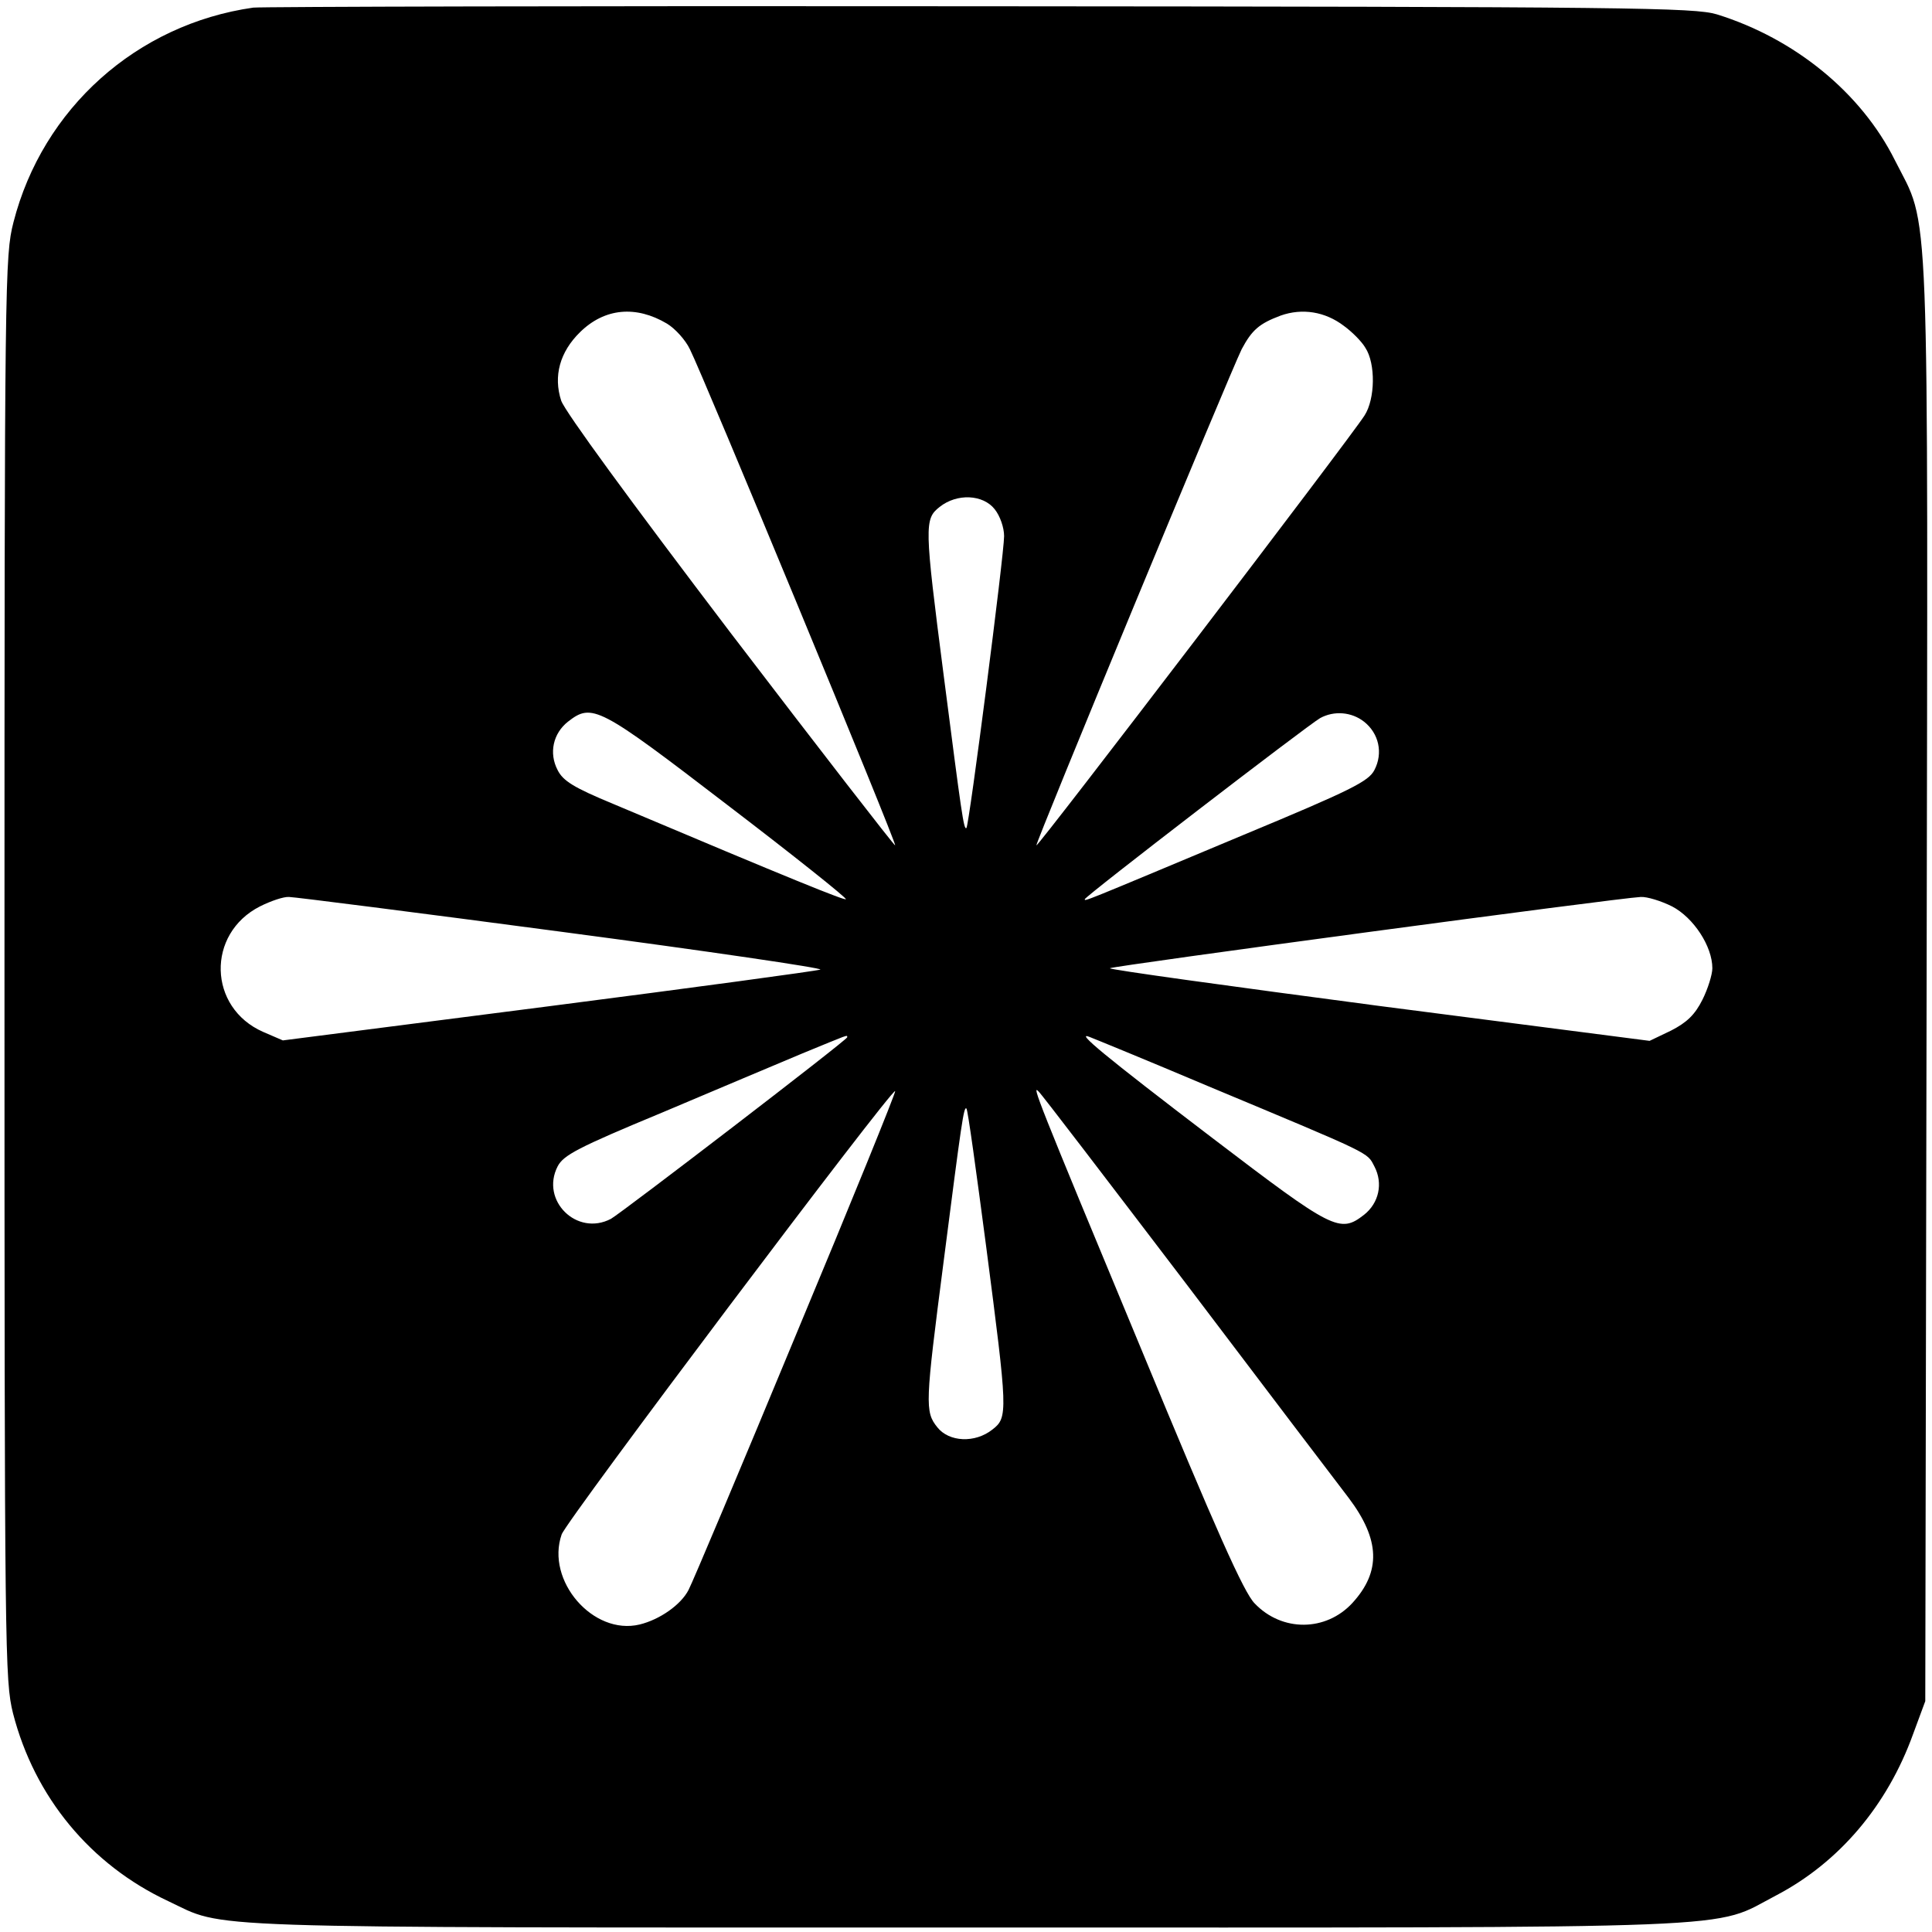 <?xml version="1.0" standalone="no"?>
<!DOCTYPE svg PUBLIC "-//W3C//DTD SVG 20010904//EN"
 "http://www.w3.org/TR/2001/REC-SVG-20010904/DTD/svg10.dtd">
<svg version="1.0" xmlns="http://www.w3.org/2000/svg"
 width="431pt" height="431pt" viewBox="0 0 431 431"
 preserveAspectRatio="xMidYMid meet">
<g transform="translate(0,431) scale(0.1,-0.1)"
fill="#000000" stroke="none">
<path d="M565 4293 c-260 -37 -470 -225 -535 -479 -19 -75 -20 -117 -20 -1664
0 -1536 1 -1589 19 -1662 48 -187 173 -338 346 -419 132 -62 23 -59 1775 -59
1792 0 1665 -5 1813 72 139 73 247 199 305 360 l27 73 3 1605 c3 1799 8 1676
-71 1833 -75 150 -223 271 -397 325 -51 15 -182 17 -1645 18 -875 1 -1603 -1
-1620 -3z m923 -705 c18 -11 41 -36 51 -57 29 -57 462 -1103 458 -1107 -1 -2
-167 212 -367 474 -225 296 -369 493 -378 518 -18 55 -3 109 42 153 55 54 125
60 194 19z m1510 -5 c18 -13 40 -35 48 -49 23 -35 22 -114 -2 -151 -31 -49
-728 -962 -732 -959 -3 4 431 1052 458 1107 23 43 39 57 87 75 48 17 99 9 141
-23z m-779 -409 c12 -15 21 -41 21 -60 0 -41 -78 -645 -84 -651 -6 -6 -11 32
-51 342 -43 333 -43 347 -9 374 39 31 97 28 123 -5z m-596 -660 c148 -113 267
-208 264 -210 -3 -3 -113 41 -520 213 -87 36 -111 51 -123 75 -20 38 -10 82
23 108 54 42 68 35 356 -186z m1420 186 c33 -26 43 -70 23 -108 -13 -25 -50
-44 -293 -145 -363 -152 -353 -148 -353 -143 0 6 497 388 525 404 31 17 70 14
98 -8z m-1788 -469 c325 -43 583 -81 575 -84 -8 -3 -281 -40 -607 -82 l-592
-76 -44 19 c-123 54 -127 219 -7 280 24 12 53 22 65 21 11 0 286 -35 610 -78z
m2475 57 c48 -25 90 -89 90 -138 0 -14 -10 -46 -22 -70 -17 -34 -35 -51 -70
-69 l-48 -23 -604 78 c-333 44 -602 81 -600 84 5 5 1136 157 1184 159 14 1 46
-9 70 -21z m-1840 -292 c0 -6 -501 -390 -527 -405 -76 -40 -158 41 -119 117
13 25 45 42 233 120 120 51 261 110 313 132 105 43 100 42 100 36z m805 -109
c371 -155 354 -147 371 -179 20 -38 10 -82 -23 -108 -54 -42 -69 -34 -338 171
-244 186 -306 238 -275 226 8 -3 128 -52 265 -110z m-919 -554 c-123 -297
-231 -553 -240 -570 -17 -33 -64 -66 -109 -77 -104 -25 -210 98 -174 201 12
33 737 996 744 989 2 -2 -97 -246 -221 -543z m871 112 c175 -231 338 -446 362
-477 70 -93 72 -164 8 -234 -59 -64 -157 -65 -218 -1 -24 24 -86 163 -255 572
-232 558 -243 587 -227 570 6 -5 154 -199 330 -430z m-447 84 c48 -369 49
-381 14 -408 -39 -31 -97 -28 -123 5 -28 35 -27 52 14 369 40 311 45 348 51
342 3 -2 22 -141 44 -308z"/>
</g>
</svg>
